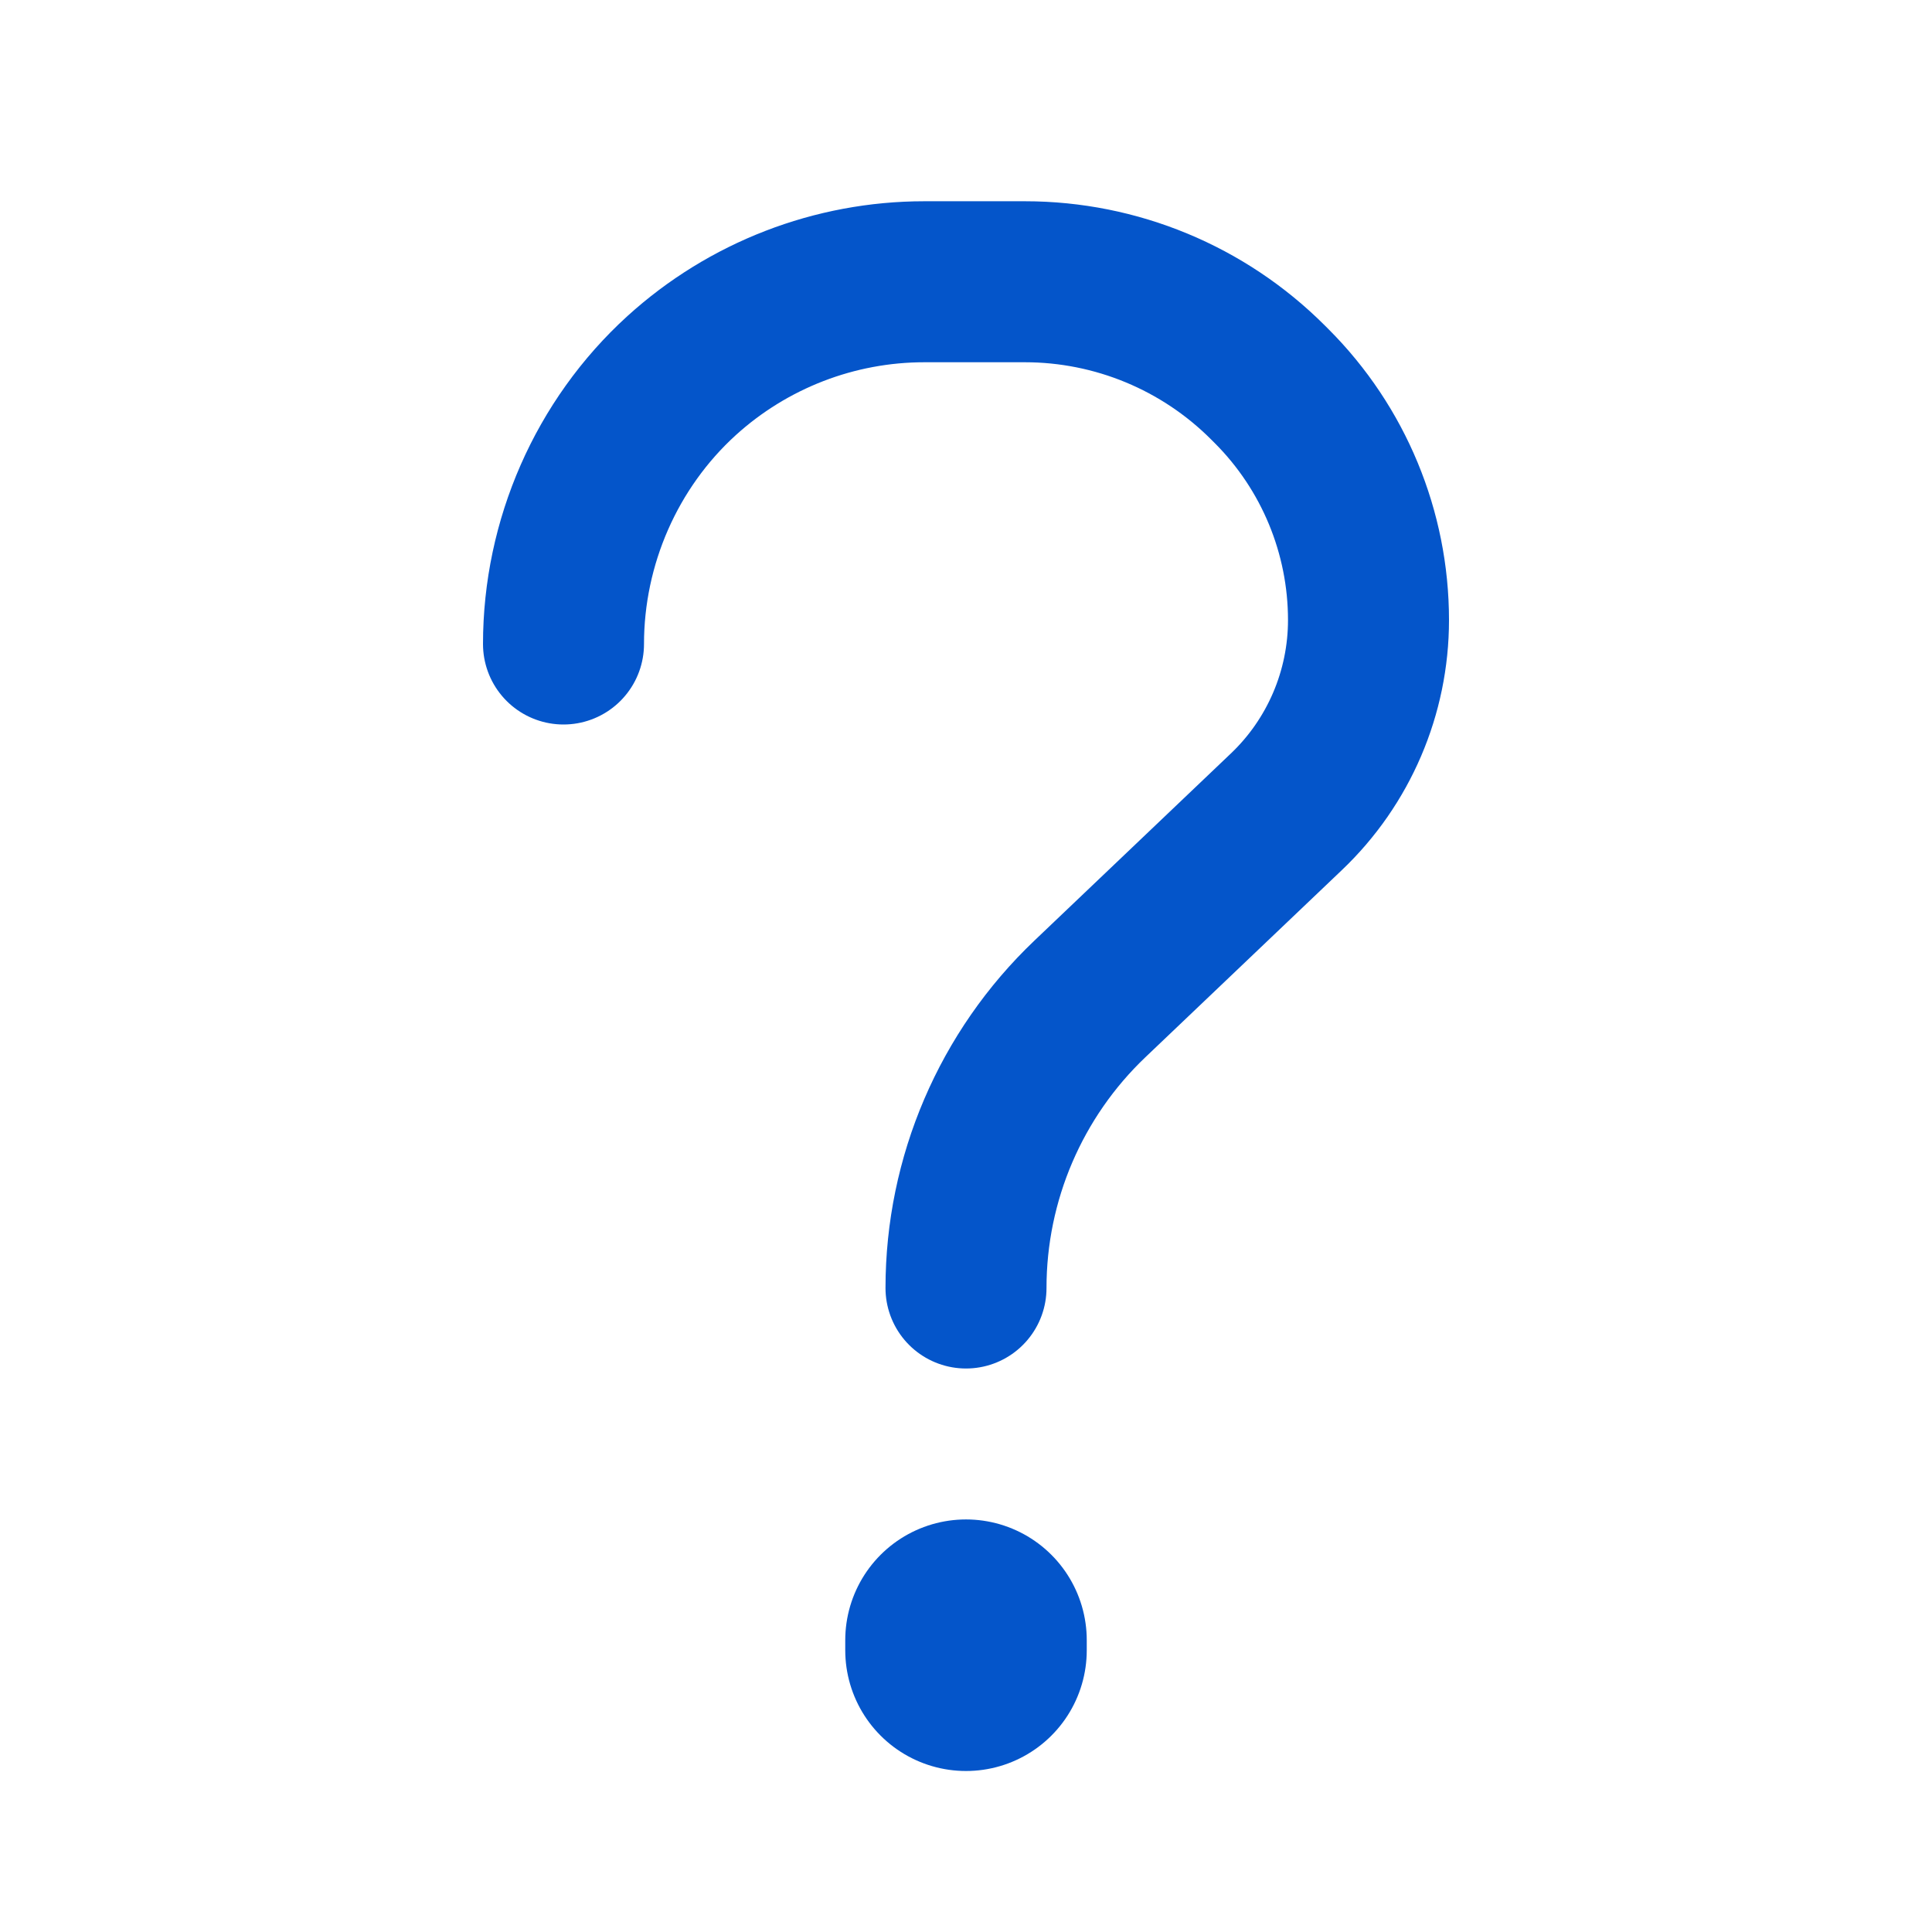 <svg width="24" height="24" viewBox="0 0 24 24" fill="none" xmlns="http://www.w3.org/2000/svg">
<path d="M12 16C12 14.643 12.556 13.345 13.539 12.409L15.979 10.085C16.631 9.465 17 8.604 17 7.703C17 6.613 16.567 5.567 15.796 4.796L15.75 4.75C14.95 3.95 13.864 3.5 12.732 3.5H11.483C10.368 3.5 9.293 3.916 8.467 4.666C7.533 5.516 7 6.737 7 8" stroke="#0455CA" stroke-width="2" stroke-linecap="round"/>
<path d="M12 20.375V20.5" stroke="#0455CA" stroke-width="3" stroke-linecap="round"/>
</svg>
